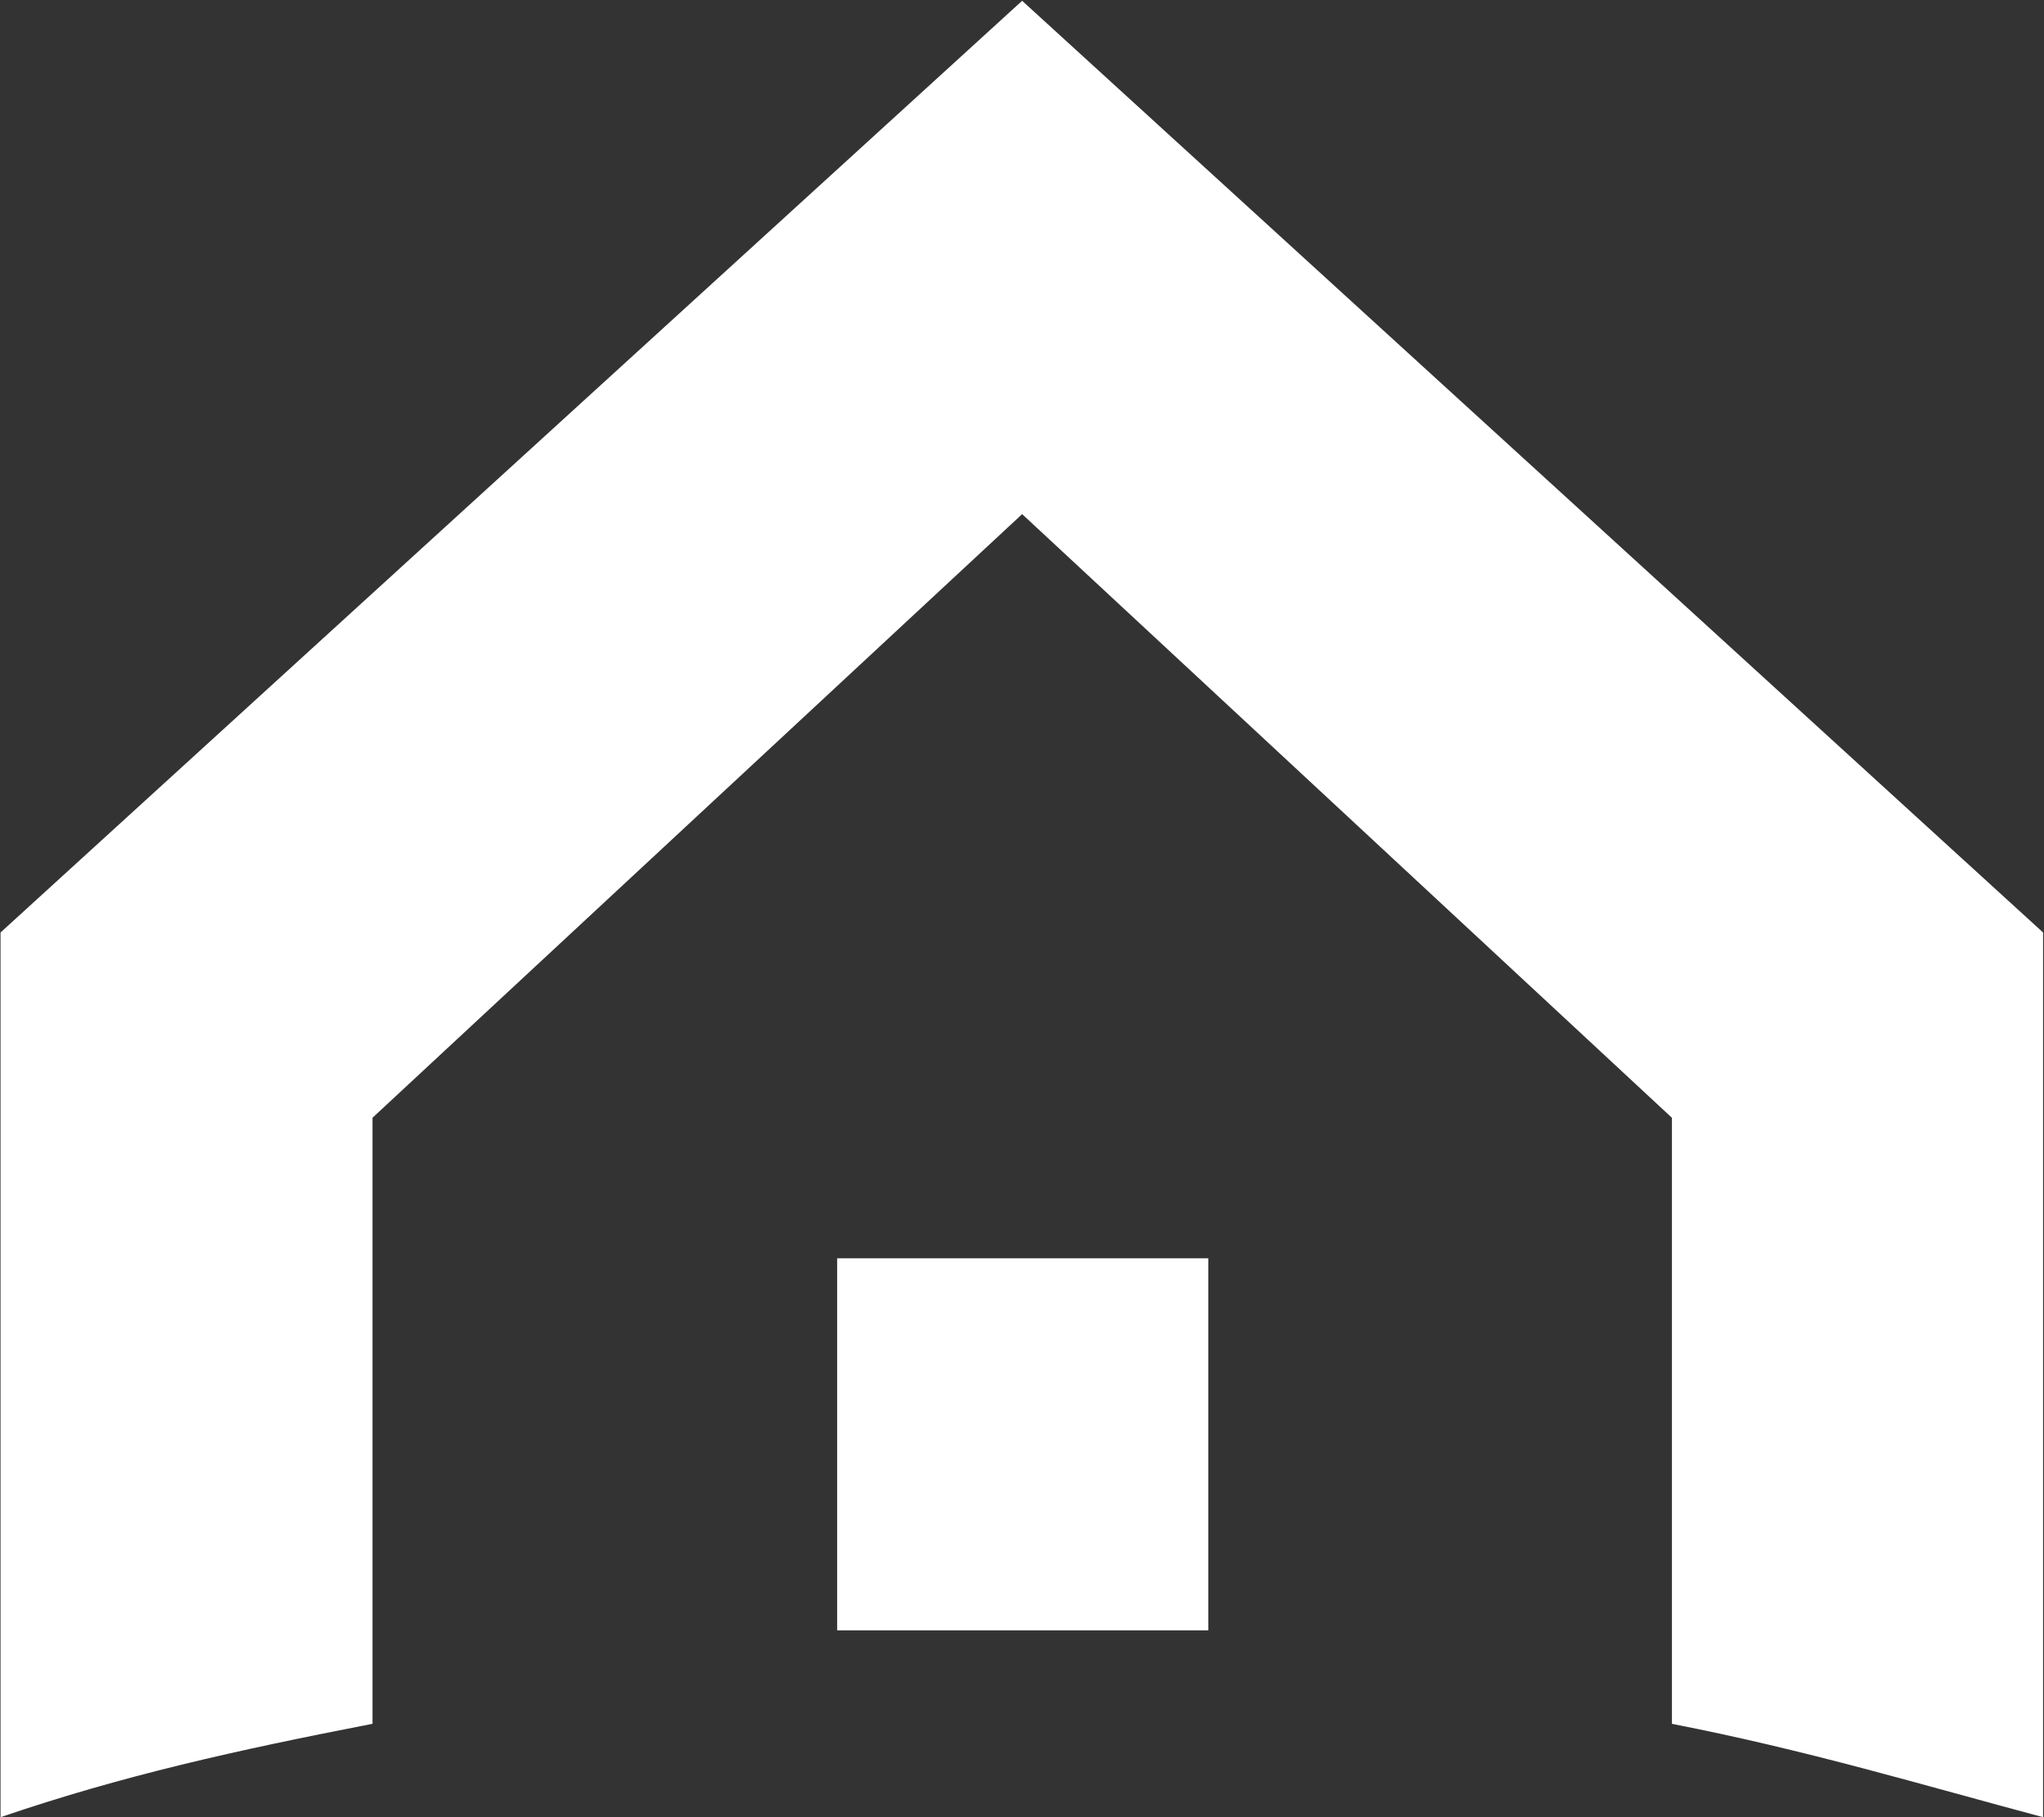 <svg version="1.2" xmlns="http://www.w3.org/2000/svg" viewBox="0 0 1548 1376" width="1548" height="1376">
	<rect x="0" y="0" width="1548" height="1376" fill="#333333" stroke="none"/>
	<title>REAL</title>
	<style>
		.s0 { fill: #ffffff } 
	</style>
	<g id="Clip-Path">
		<g id="g1">
			<path id="Layer" fill-rule="evenodd" class="s0" d="m1547.3 706.1v669.9c-92.6-24.7-178.2-50.6-281.1-70.7v-458.9l-492.1-457.1-492 457.1v458.9c-103.5 20.1-189.1 39.1-281.7 70.7v-669.9l773.7-705.5zm-632.2 246.7v281.7h-281.1v-281.7z"/>
		</g>
	</g>
</svg>